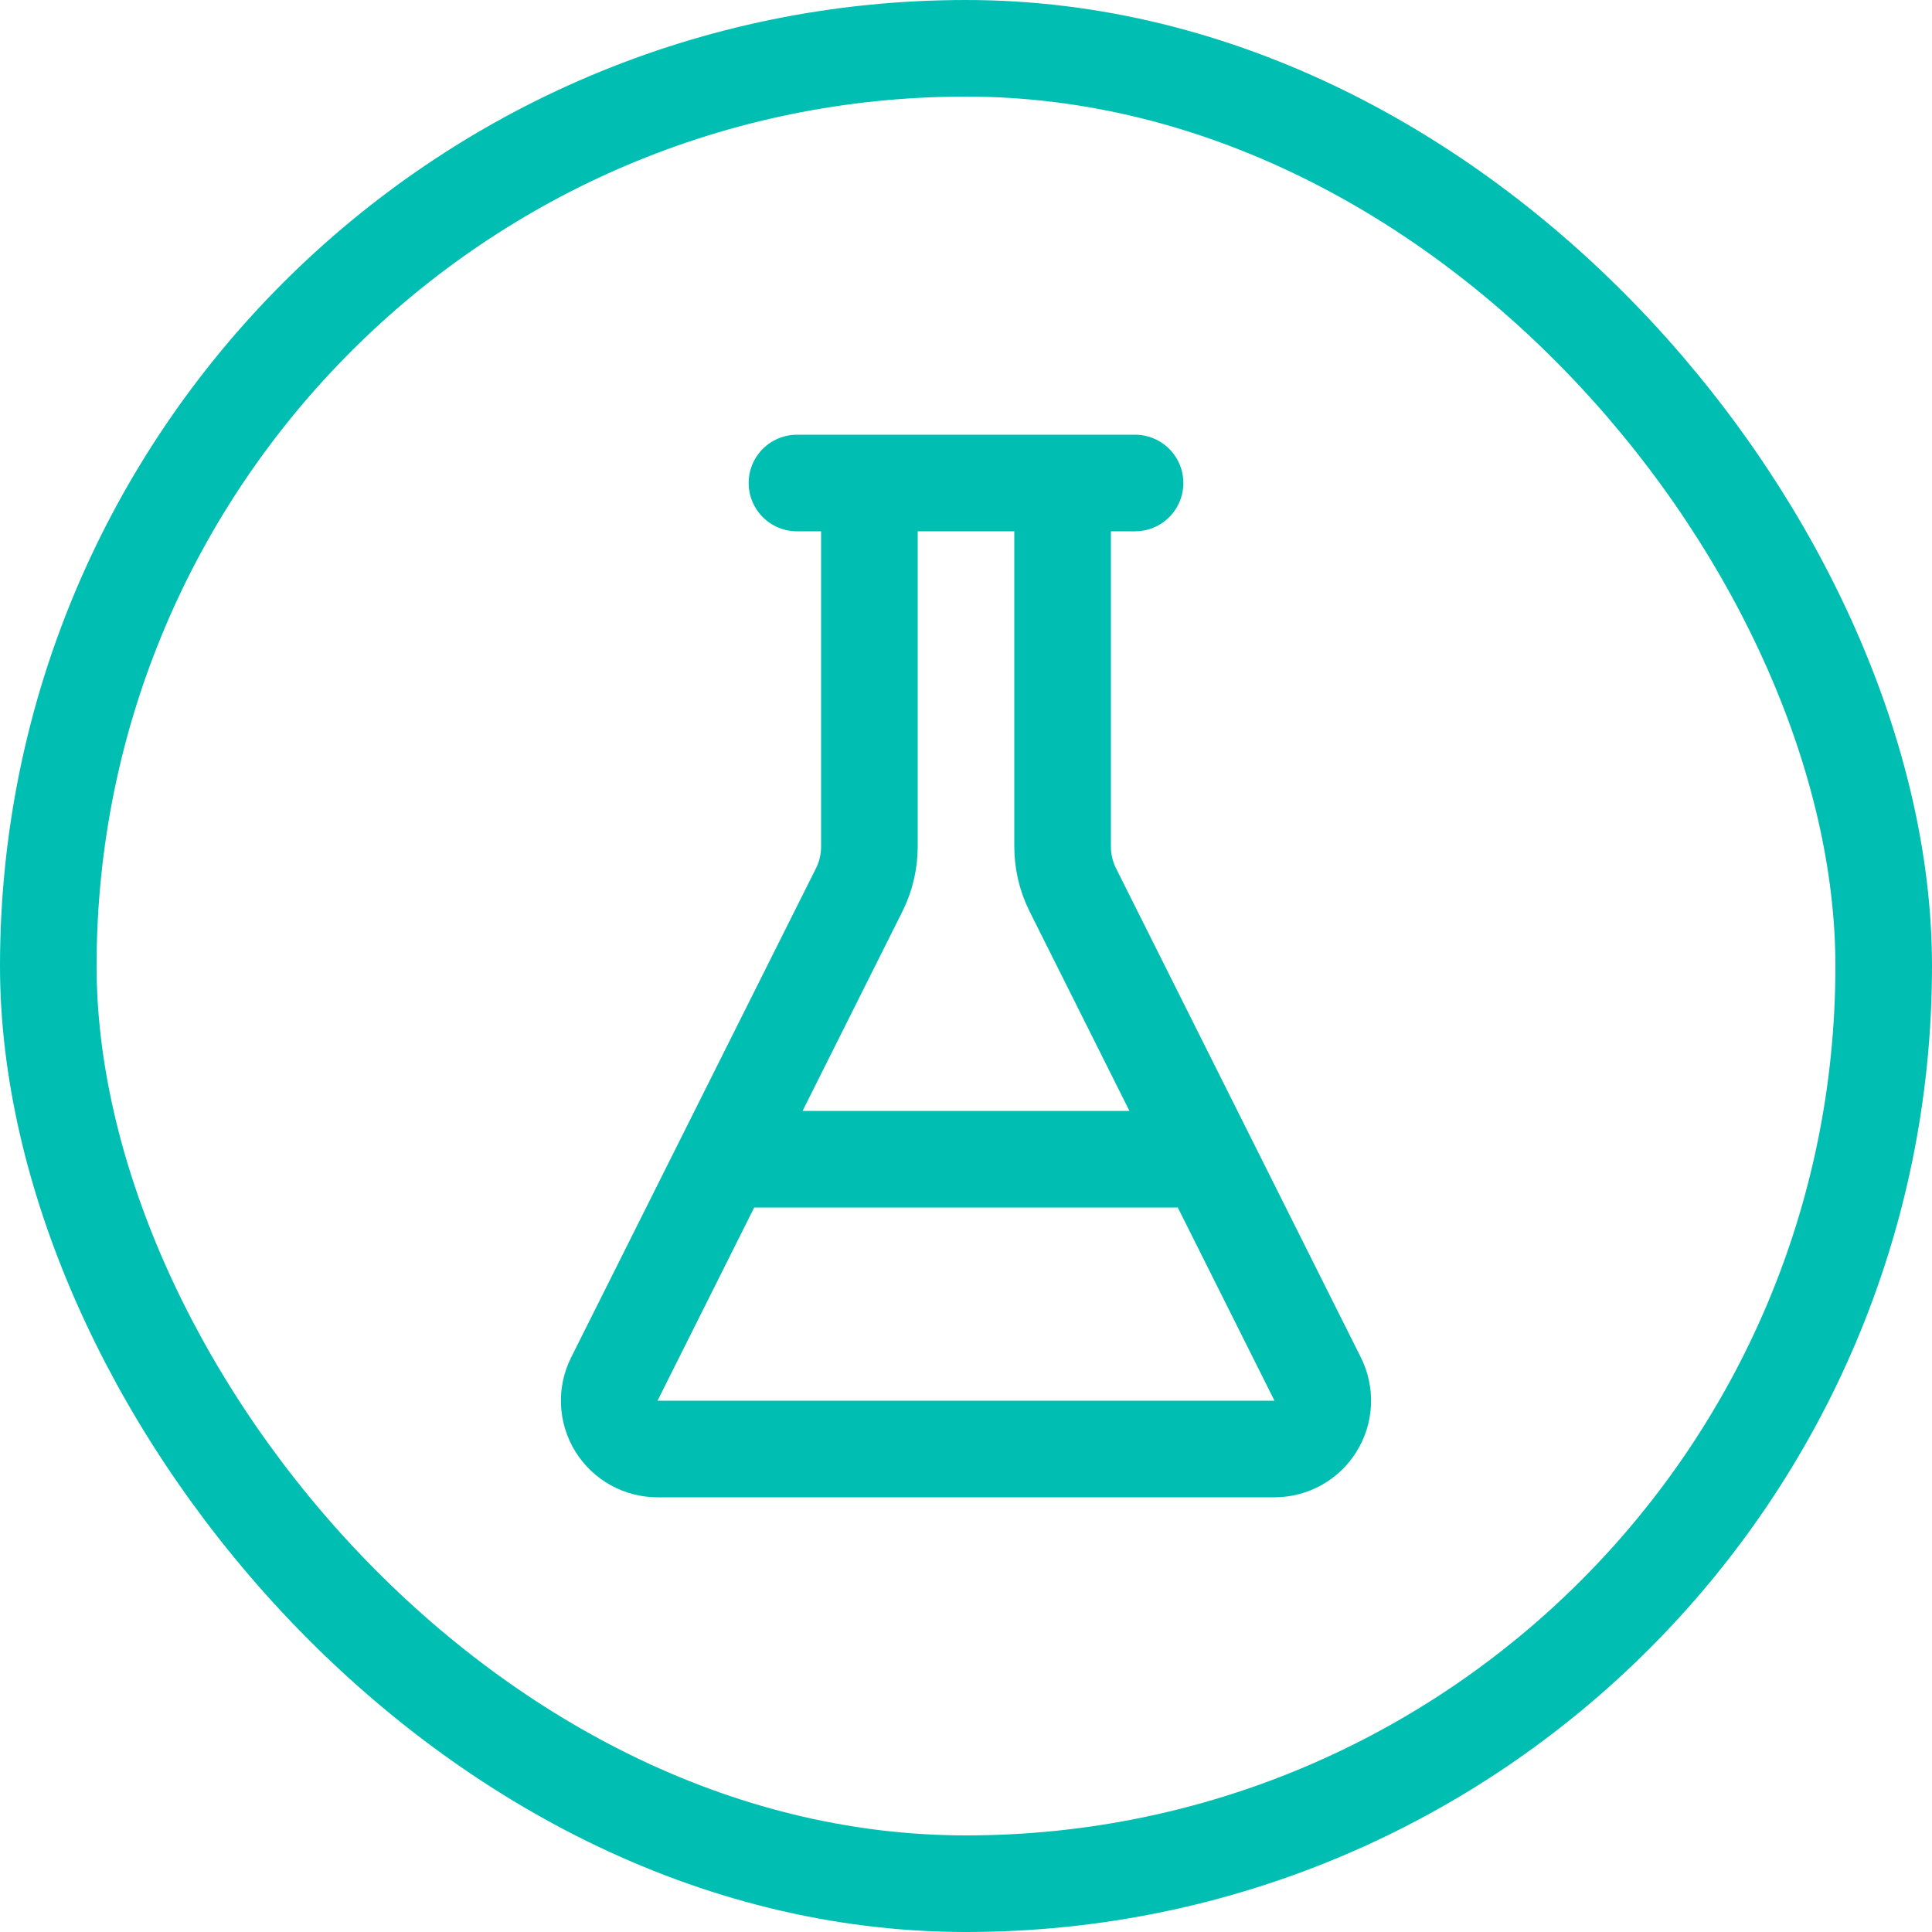 <svg width="40" height="40" viewBox="0 0 40 40" fill="none" xmlns="http://www.w3.org/2000/svg">
<rect x="1" y="1" width="38" height="38" rx="19" stroke="#00BFB2" stroke-width="2"/>
<path d="M18 10V17.527C18 17.838 17.928 18.145 17.789 18.423L12.72 28.55C12.643 28.703 12.606 28.873 12.614 29.044C12.621 29.215 12.673 29.382 12.763 29.527C12.854 29.673 12.98 29.793 13.13 29.876C13.28 29.958 13.448 30.001 13.62 30H26.38C26.551 30.001 26.72 29.958 26.87 29.876C27.02 29.793 27.146 29.673 27.236 29.527C27.327 29.382 27.378 29.215 27.386 29.044C27.393 28.873 27.357 28.703 27.28 28.55L22.211 18.423C22.072 18.145 22 17.838 22 17.527V10M16.5 10H23.5M15 24H25" stroke="#00BFB2" stroke-width="2" stroke-linecap="round" stroke-linejoin="round"/>
</svg>
